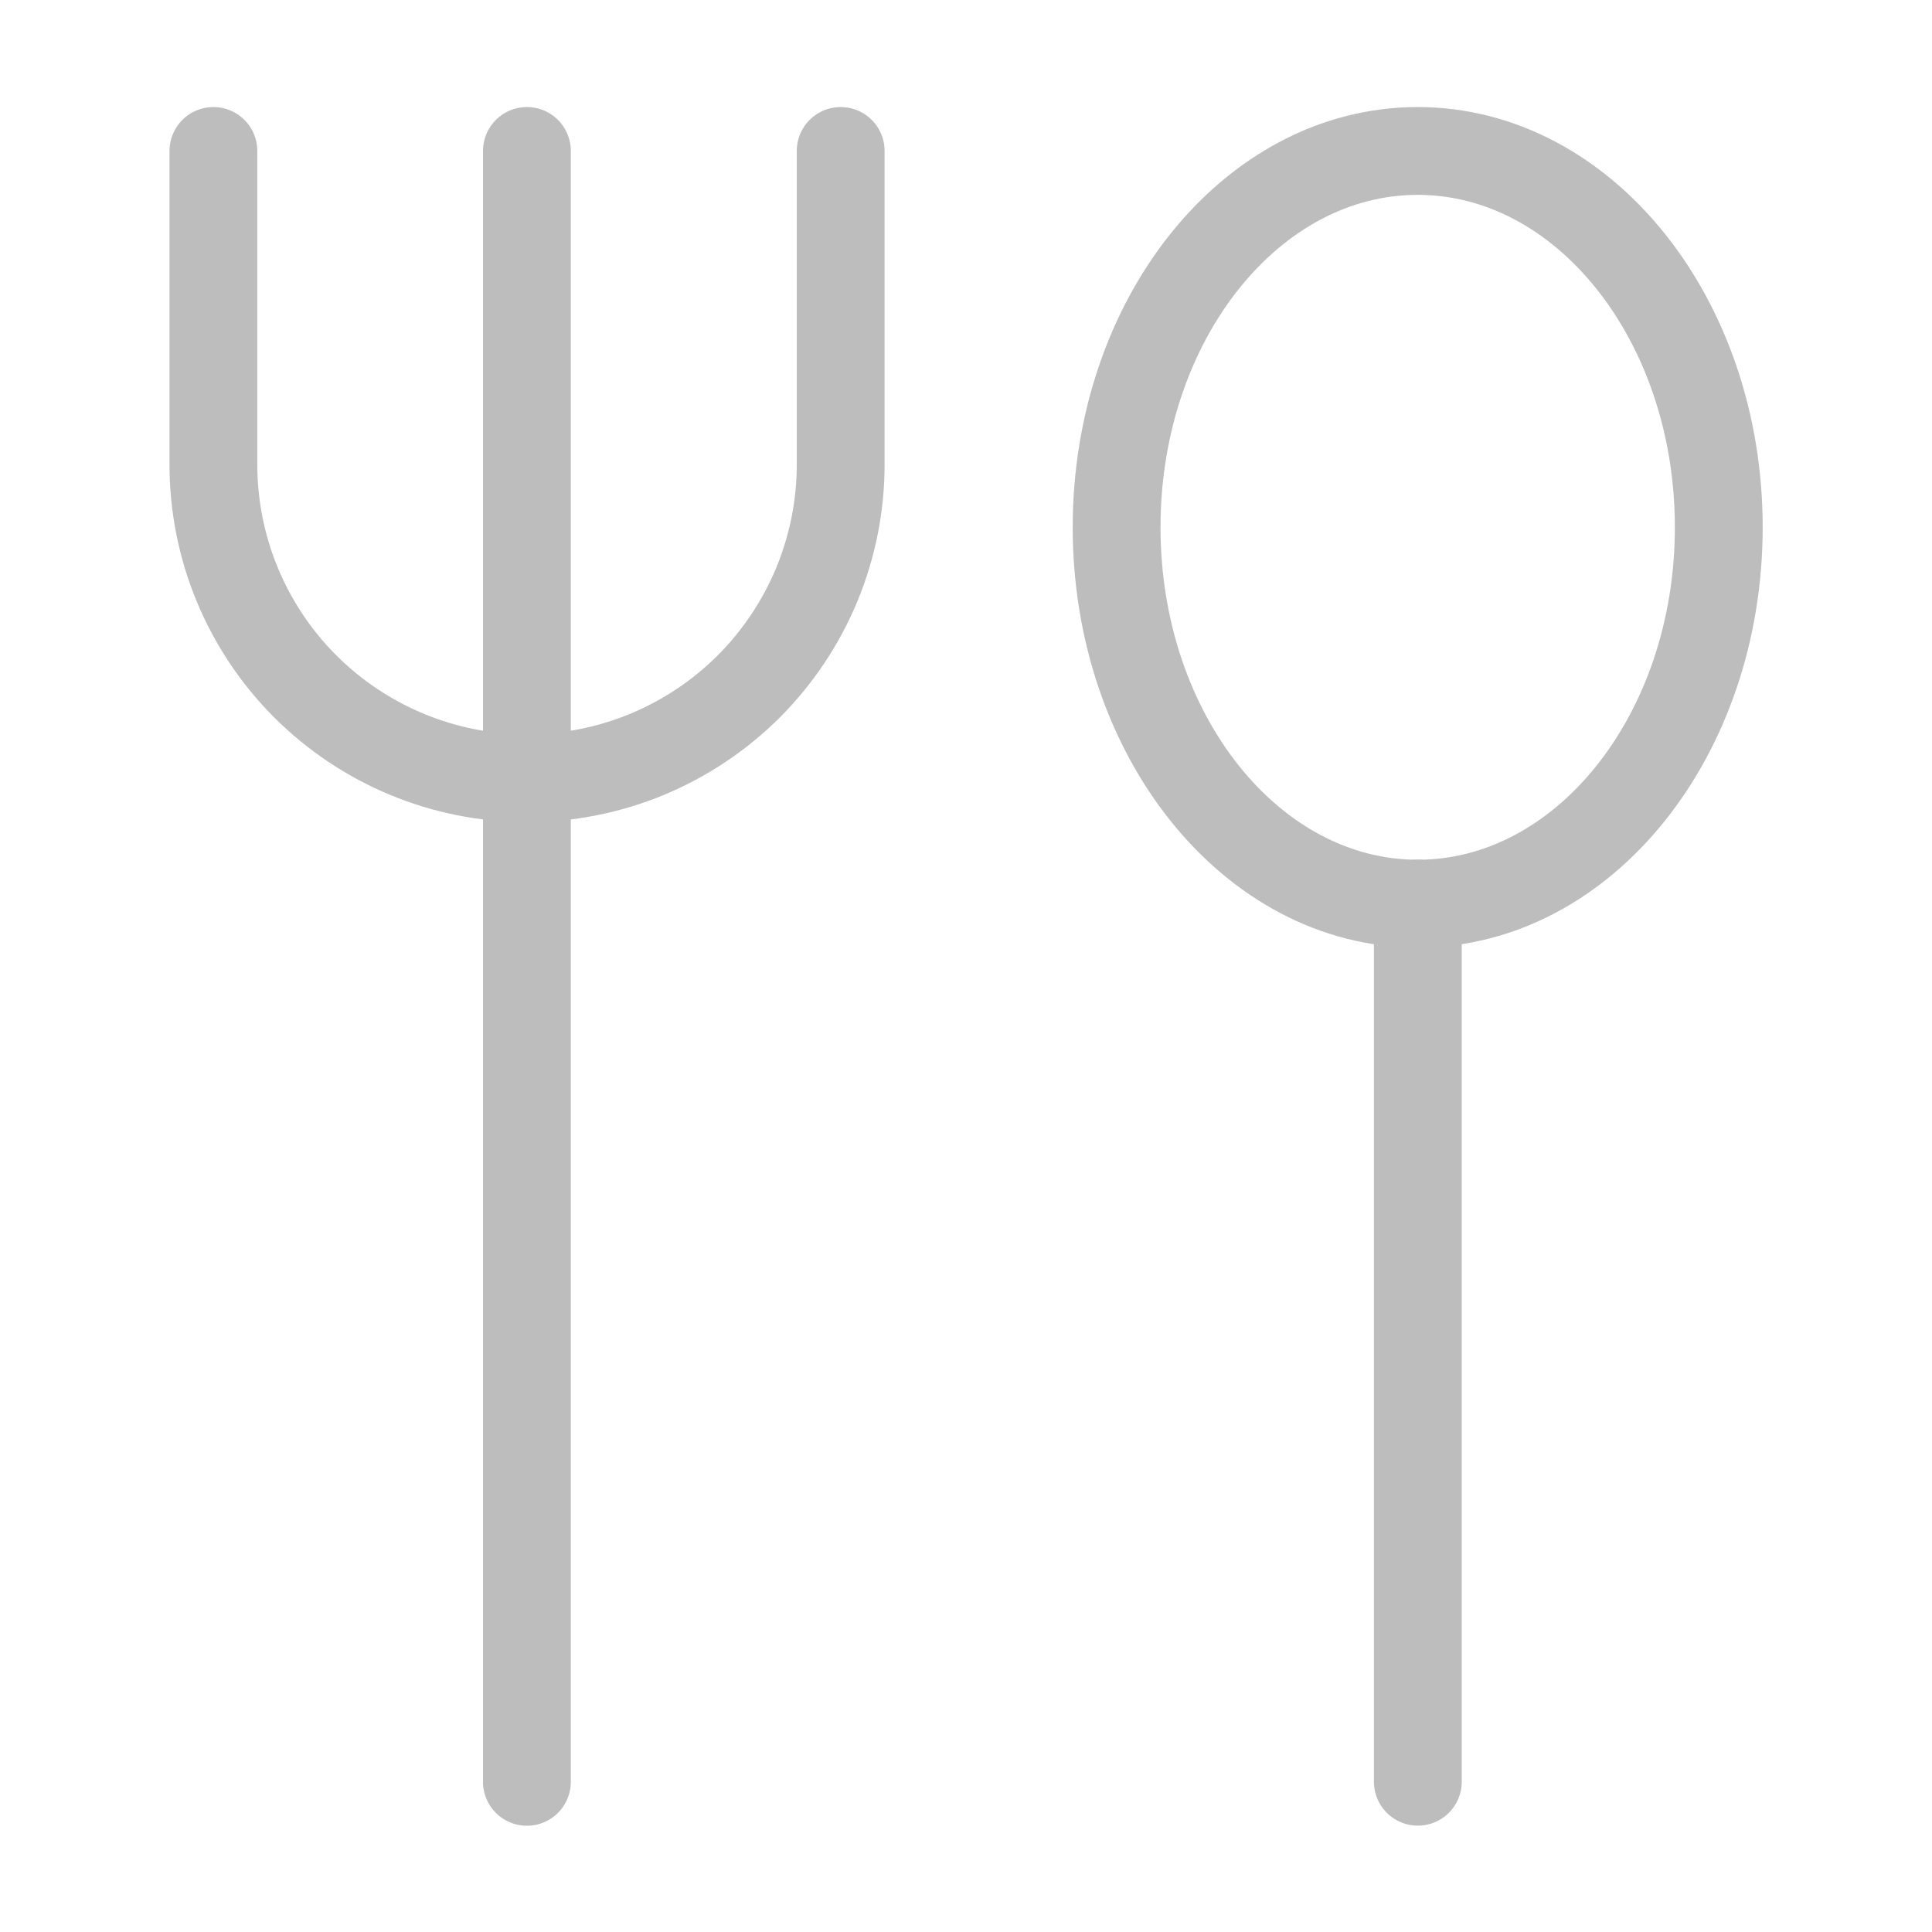 <svg width="22" height="22" viewBox="0 0 22 22" fill="none" xmlns="http://www.w3.org/2000/svg">
<path d="M16.143 10.29C18.037 10.29 19.572 8.371 19.572 6.004C19.572 3.638 18.037 1.719 16.143 1.719C14.25 1.719 12.715 3.638 12.715 6.004C12.715 8.371 14.25 10.29 16.143 10.29Z" stroke="#BDBDBD" stroke-linecap="round" stroke-linejoin="round"/>
<path d="M16.145 10.289V20.289" stroke="#BDBDBD" stroke-linecap="round" stroke-linejoin="round"/>
<path d="M6 1.719V20.29" stroke="#BDBDBD" stroke-linecap="round" stroke-linejoin="round"/>
<path d="M9.573 1.719V5.29C9.573 5.759 9.48 6.224 9.301 6.657C9.121 7.09 8.858 7.484 8.527 7.816C8.195 8.147 7.801 8.41 7.368 8.59C6.935 8.769 6.47 8.862 6.001 8.862V8.862C5.054 8.862 4.146 8.485 3.476 7.816C2.806 7.146 2.43 6.237 2.43 5.29V1.719" stroke="#BDBDBD" stroke-linecap="round" stroke-linejoin="round"/>
</svg>
